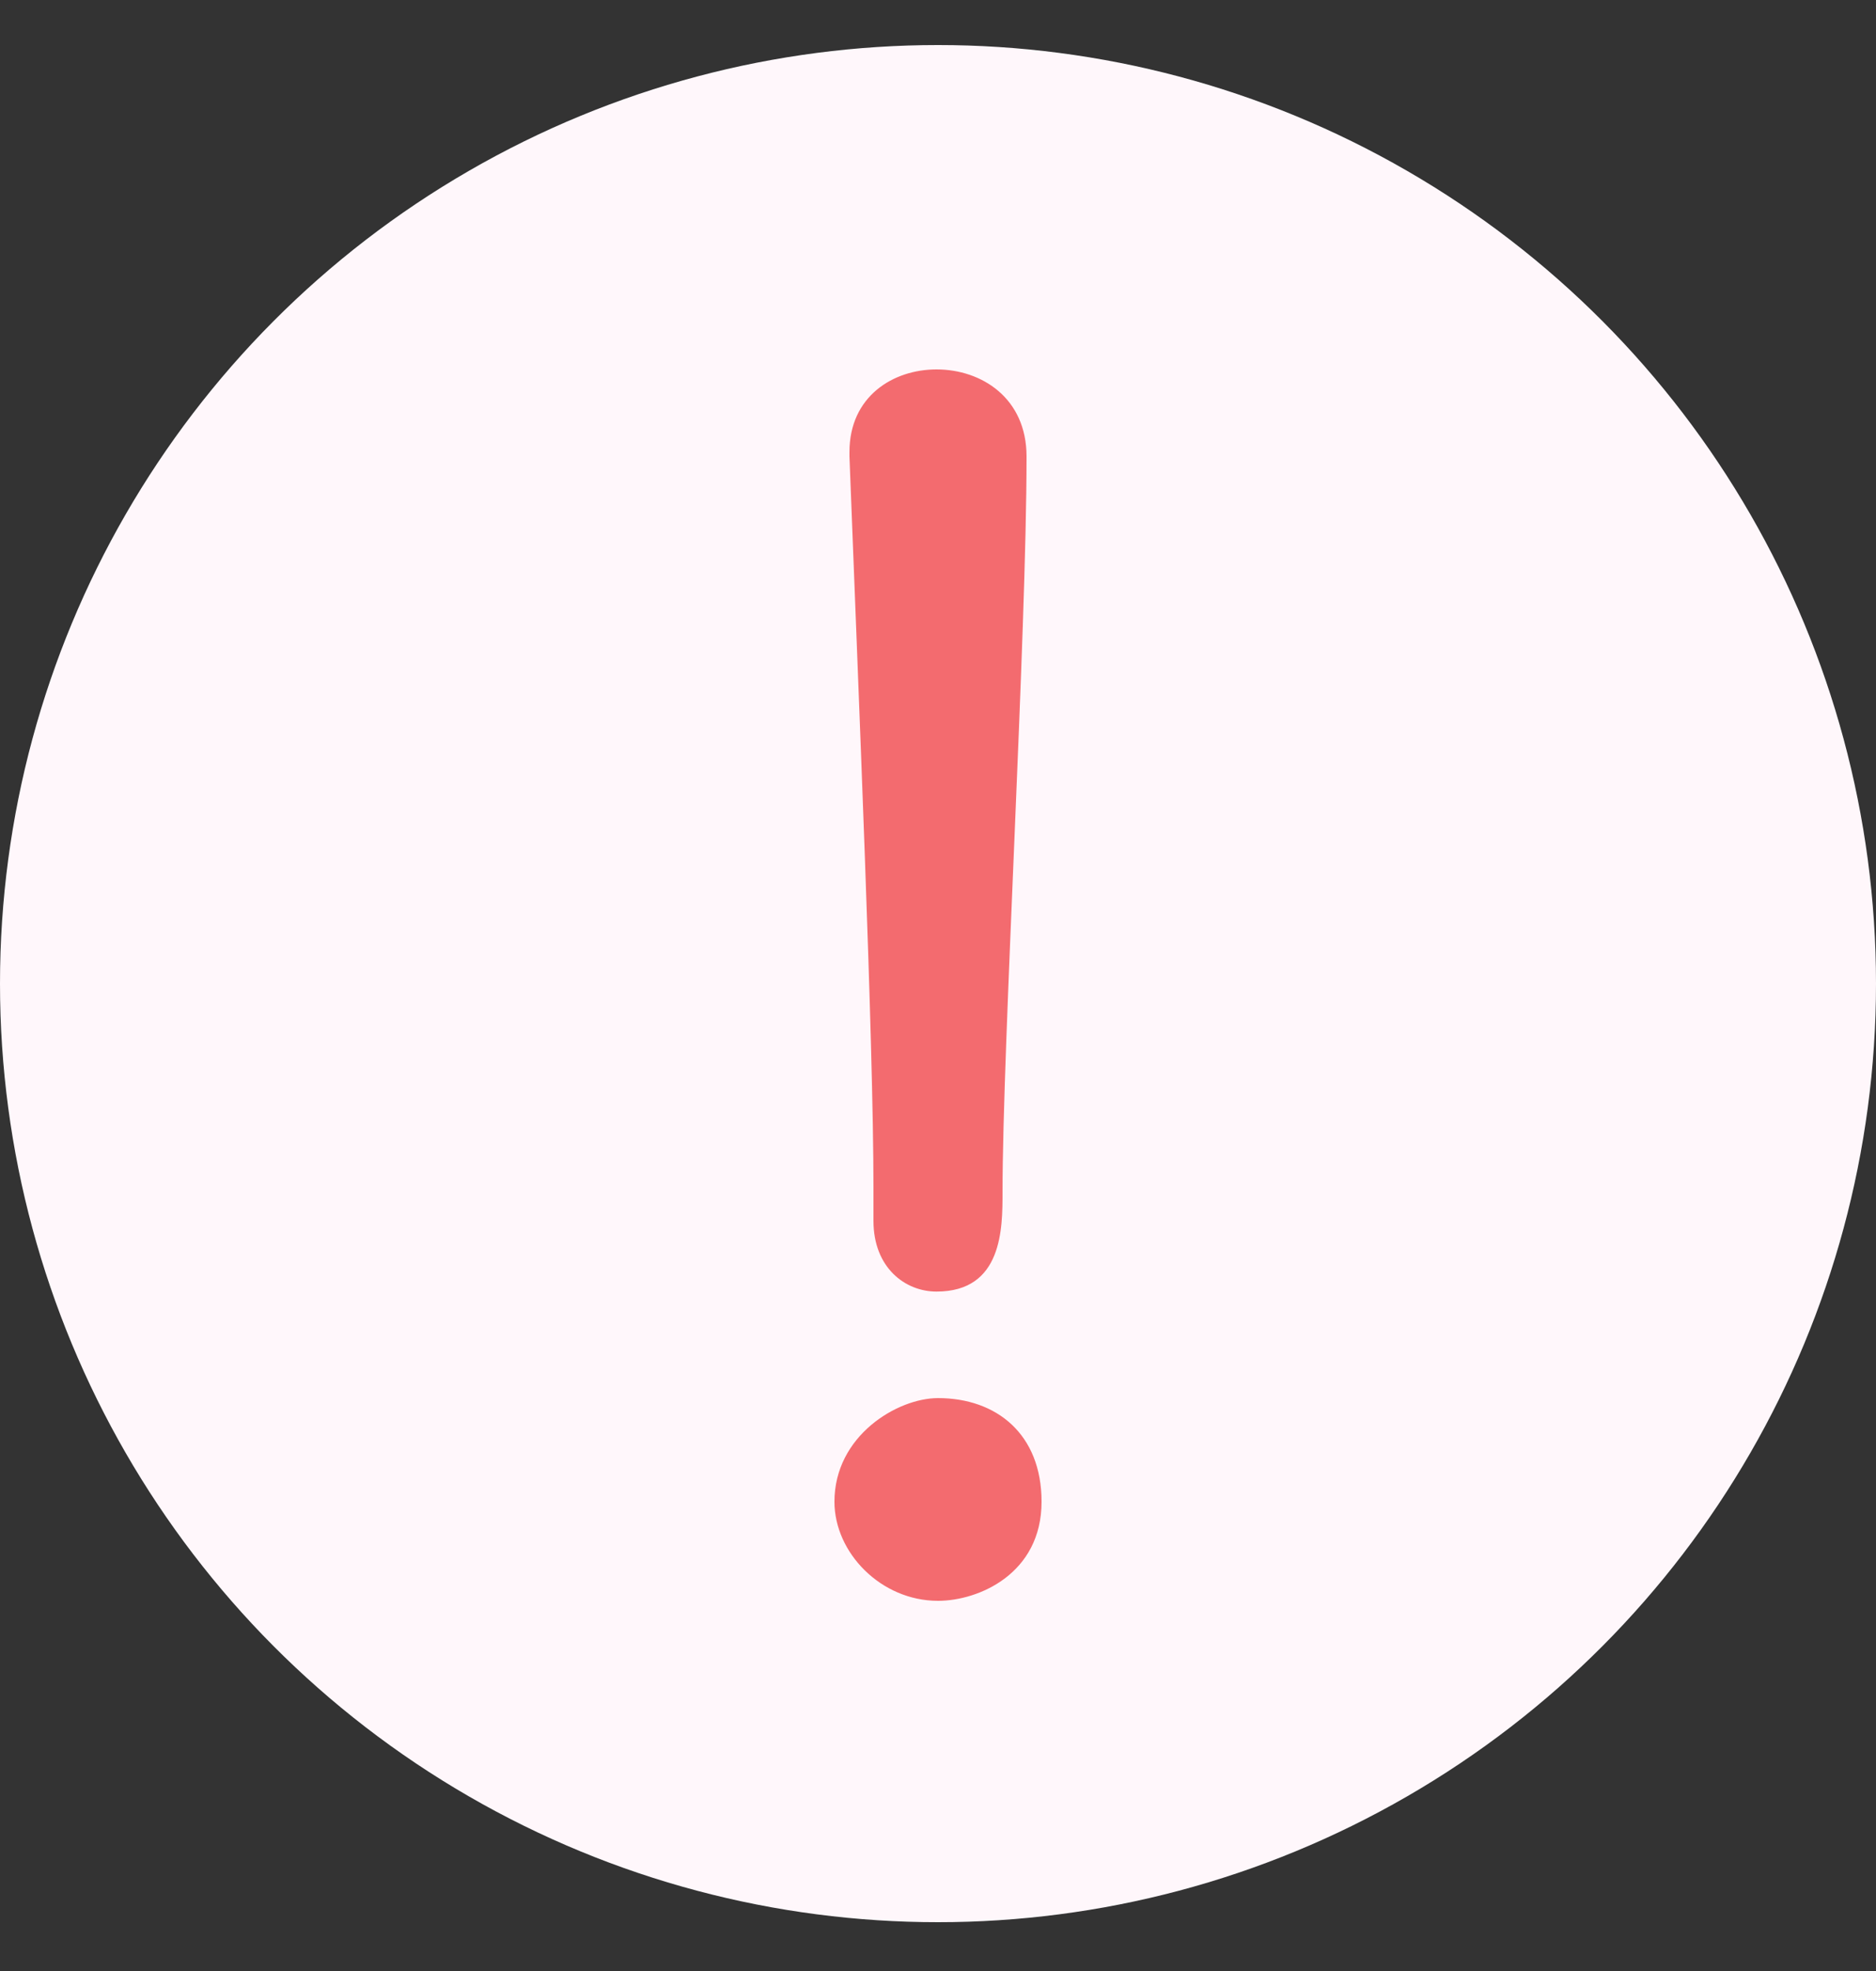 <svg width="20" height="21" viewBox="0 0 20 21" fill="none" xmlns="http://www.w3.org/2000/svg">
<rect x="0" y="0" width="20" height="21" fill="#333333" stroke="none"/>
<circle cx="10" cy="10.48" r="10" fill="#FFF7FB"/>
<path d="M9.312 13.008V12.992C9.312 12.896 9.312 12.784 9.312 12.656C9.312 11.104 9.152 7.376 9.056 4.864C9.056 4.848 9.056 4.832 9.056 4.816C9.056 4.224 9.52 3.936 9.984 3.936C10.464 3.936 10.944 4.24 10.944 4.864C10.944 6.752 10.688 11.152 10.688 12.704C10.688 13.088 10.688 13.761 9.984 13.761C9.648 13.761 9.312 13.505 9.312 13.008ZM11.104 16C11.104 16.768 10.432 17.056 10 17.056C9.392 17.056 8.896 16.544 8.896 16C8.896 15.296 9.568 14.896 10 14.896C10.624 14.896 11.104 15.28 11.104 16Z" fill="#F36B6F"/>
</svg>
